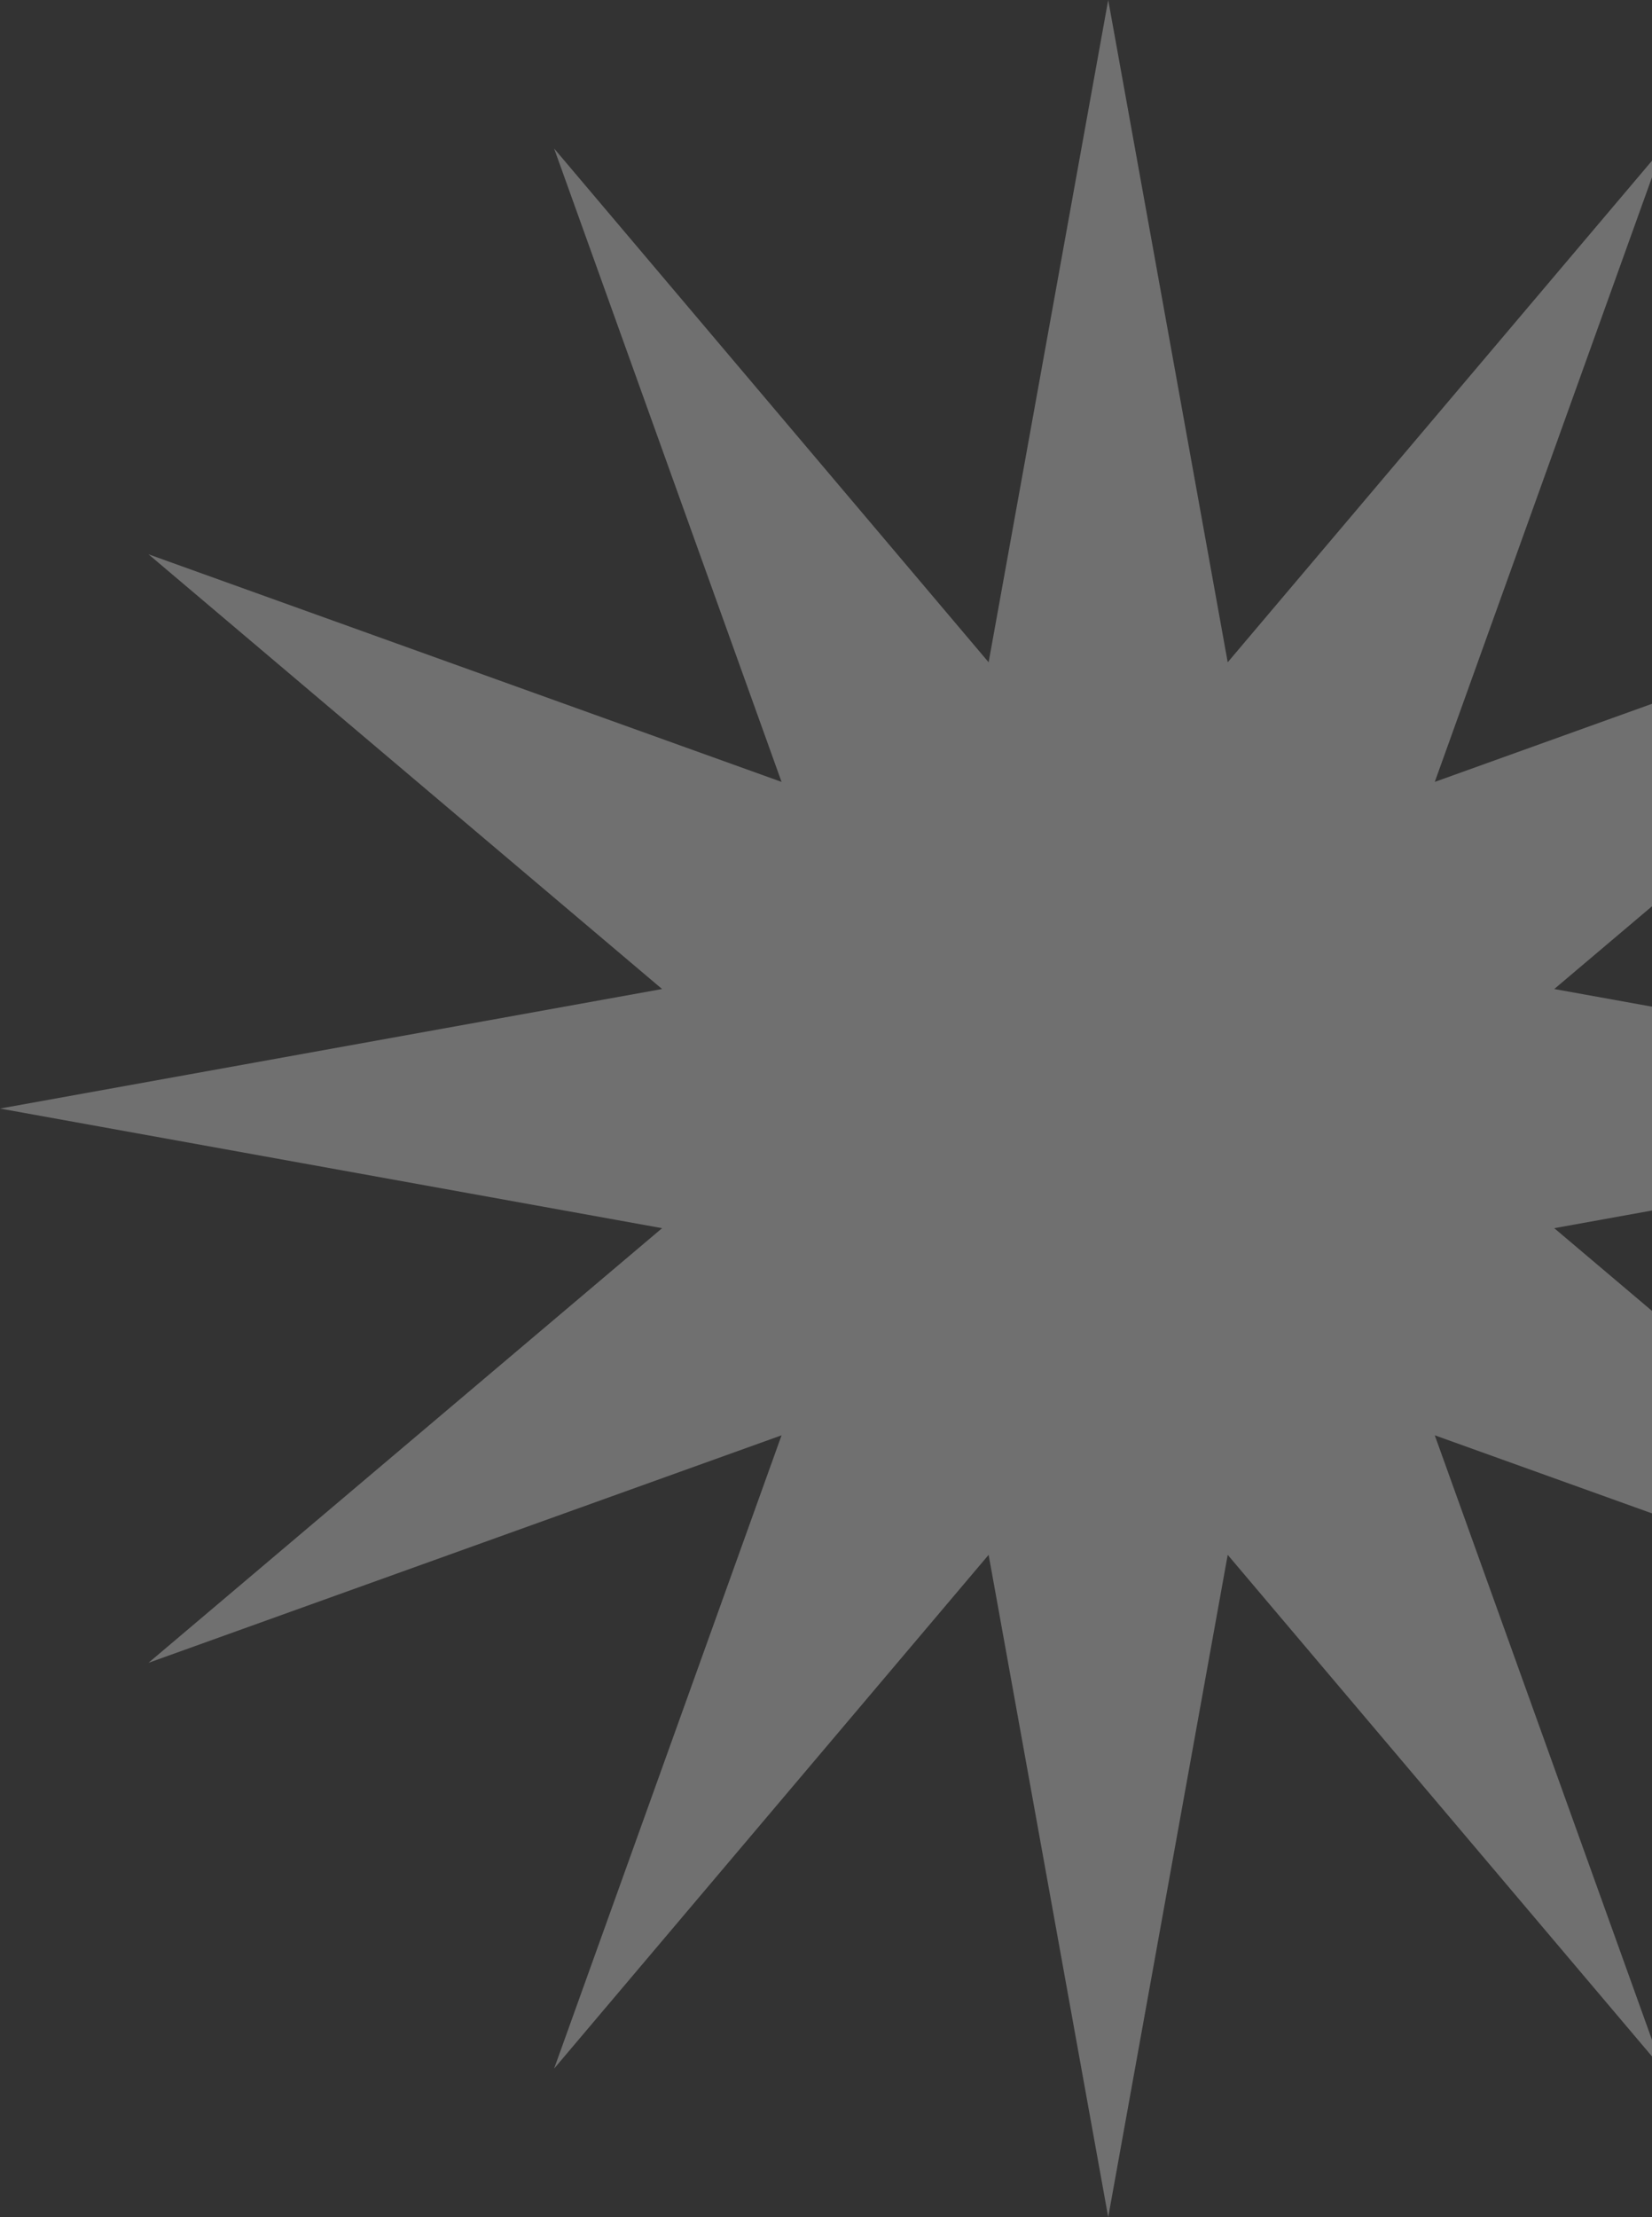 <svg width="120" height="161" viewBox="0 0 120 161" fill="none" xmlns="http://www.w3.org/2000/svg">
    <rect x="0" y="0" width="120" height="161" fill="#333333" stroke="none"/>
    <path d="M112.9 89.187L161 80.5L112.9 71.82L150.21 40.25L104.221 56.779L120.75 10.783L89.18 48.093L80.5 0L71.813 48.093L40.25 10.783L56.772 56.779L10.784 40.25L48.093 71.82L0 80.5L48.093 89.187L10.784 120.75L56.772 104.228L40.25 150.217L71.813 112.908L80.5 161L89.18 112.908L120.75 150.217L104.221 104.228L150.21 120.75L112.9 89.187Z" fill="white" fill-opacity="0.3"/>
</svg>
